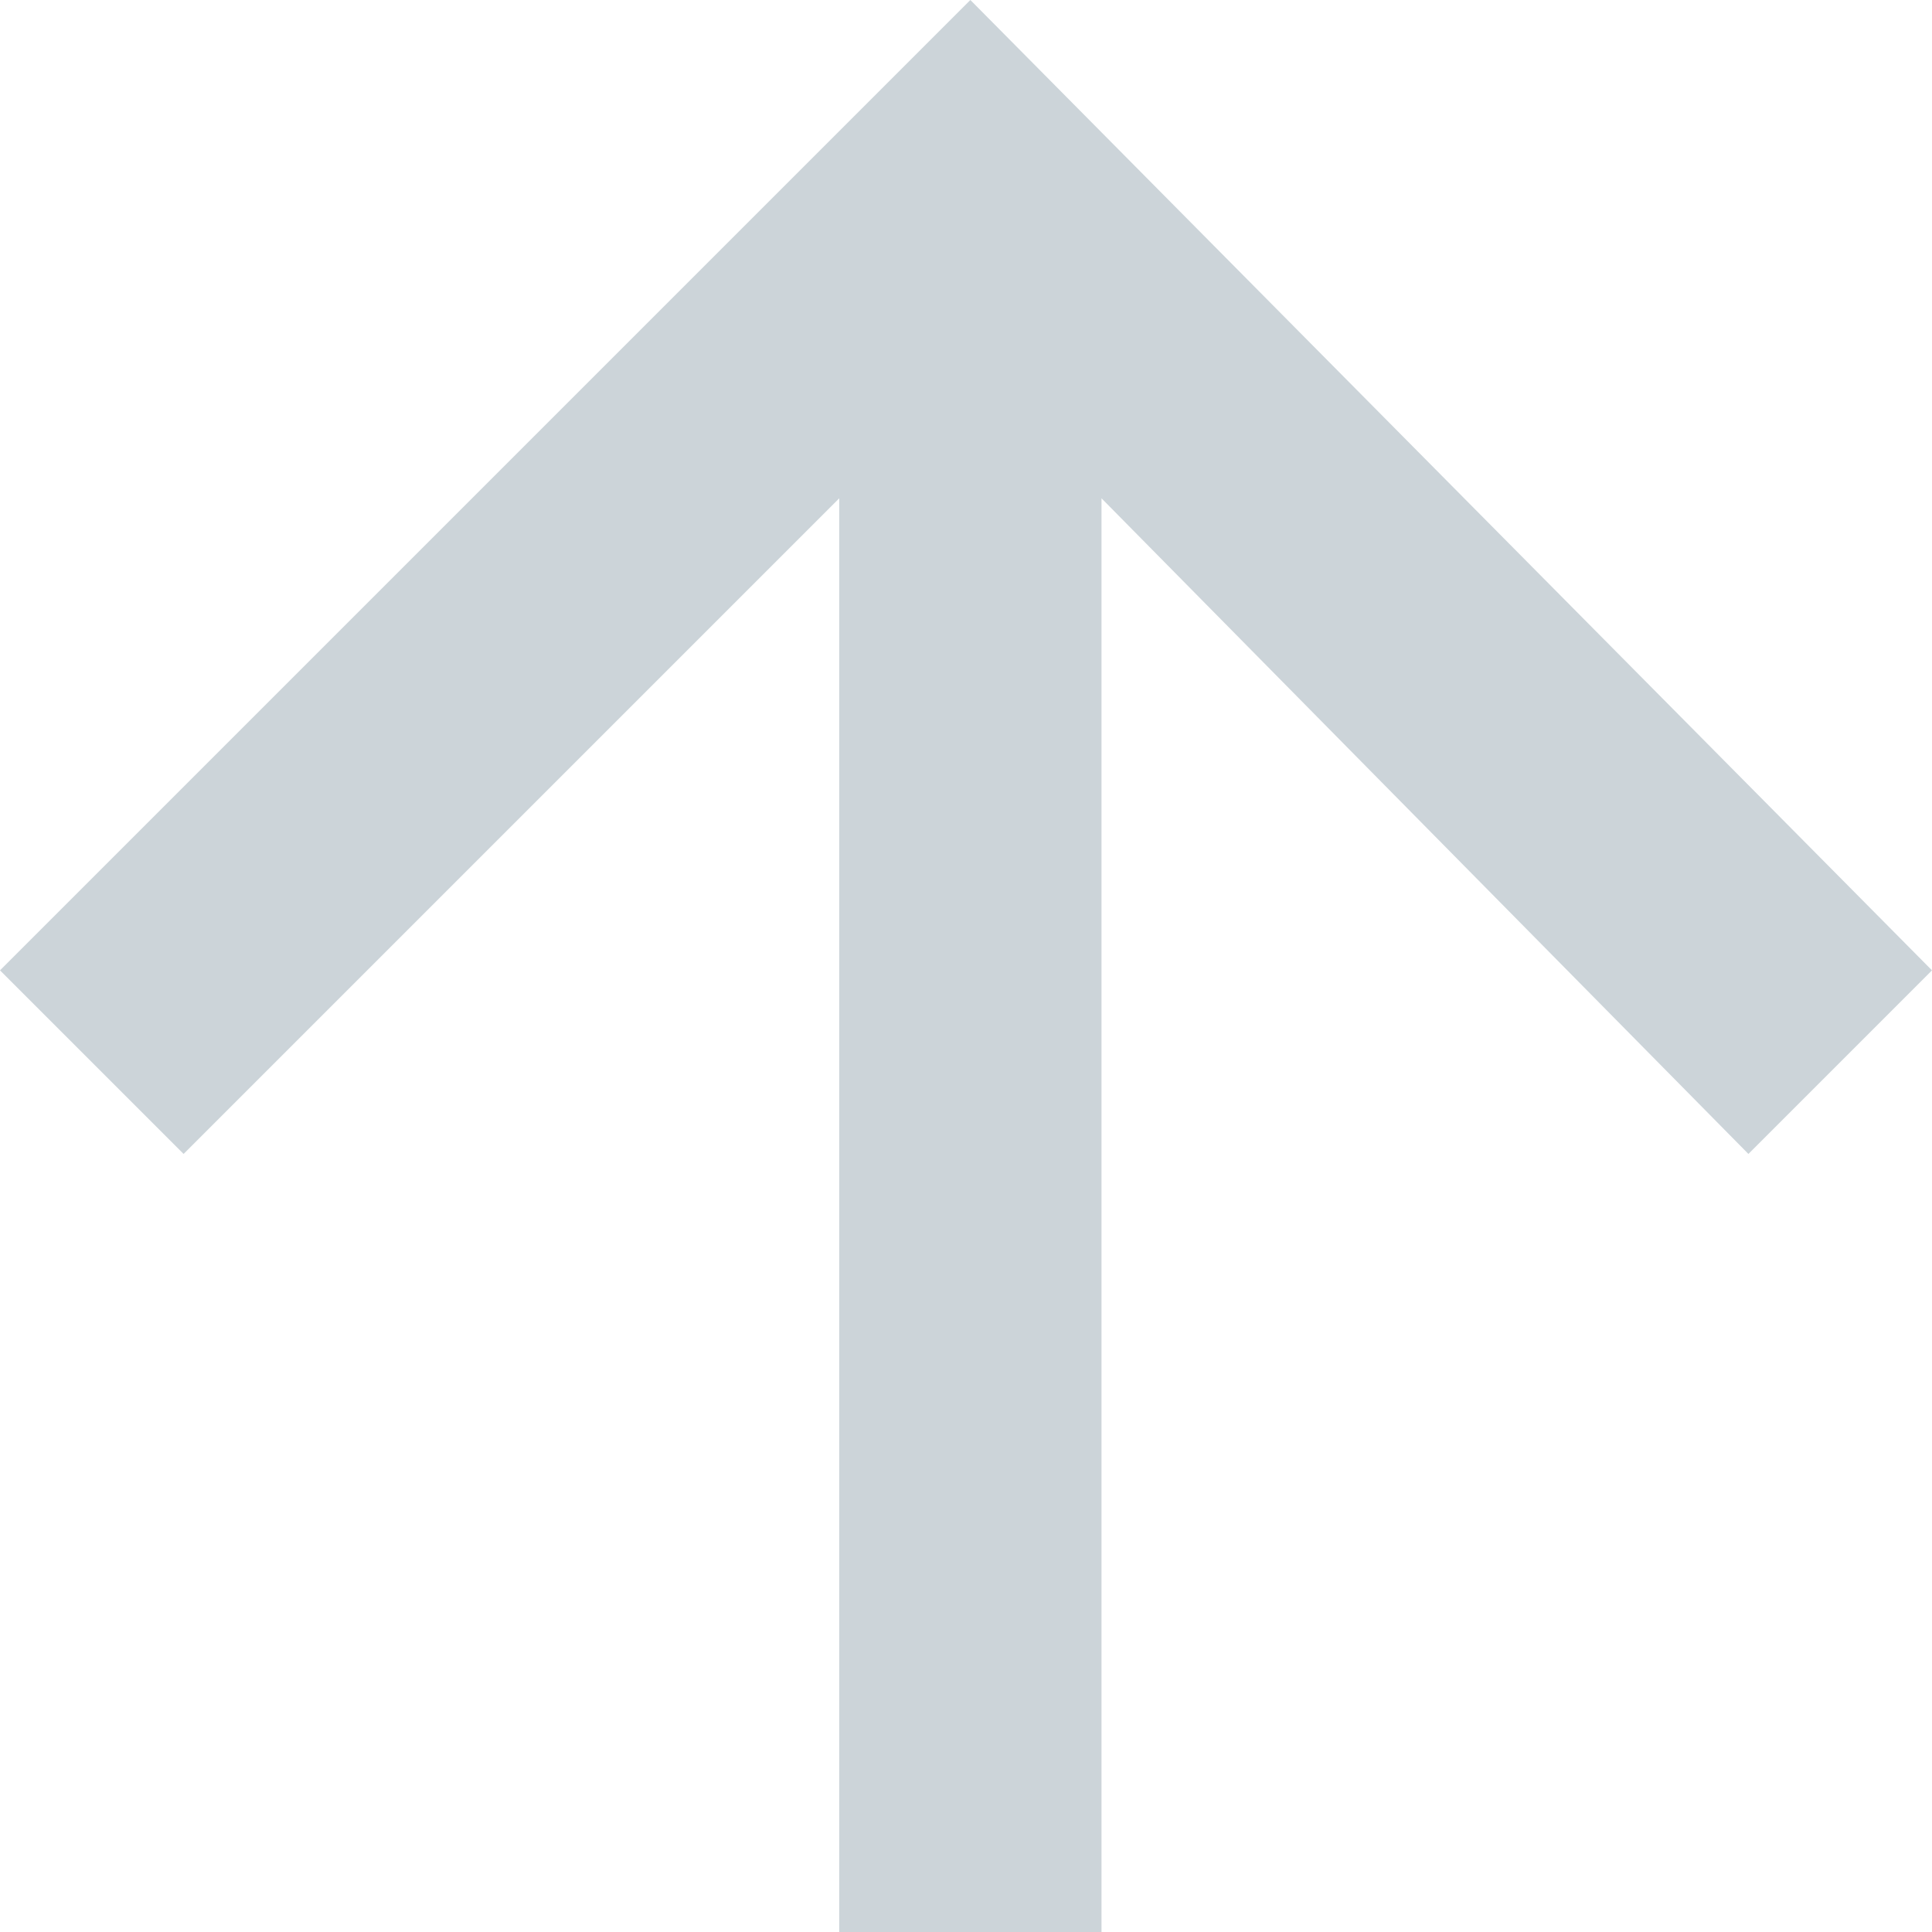 <?xml version="1.0" encoding="utf-8"?>
<!-- Generator: Adobe Illustrator 23.0.1, SVG Export Plug-In . SVG Version: 6.00 Build 0)  -->
<svg version="1.1" id="Шар_1" xmlns="http://www.w3.org/2000/svg" xmlns:xlink="http://www.w3.org/1999/xlink" x="0px" y="0px"
	 viewBox="0 0 22.1 22.1" style="enable-background:new 0 0 22.1 22.1;" xml:space="preserve">
<style type="text/css">
	.st0{fill:#CCD4D9;}
</style>
<polygon class="st0" points="22.1,11.1 11.1,0 0,11.1 2.1,13.2 9.6,5.7 9.6,22.1 12.6,22.1 12.6,5.7 20,13.2 "/>
</svg>
